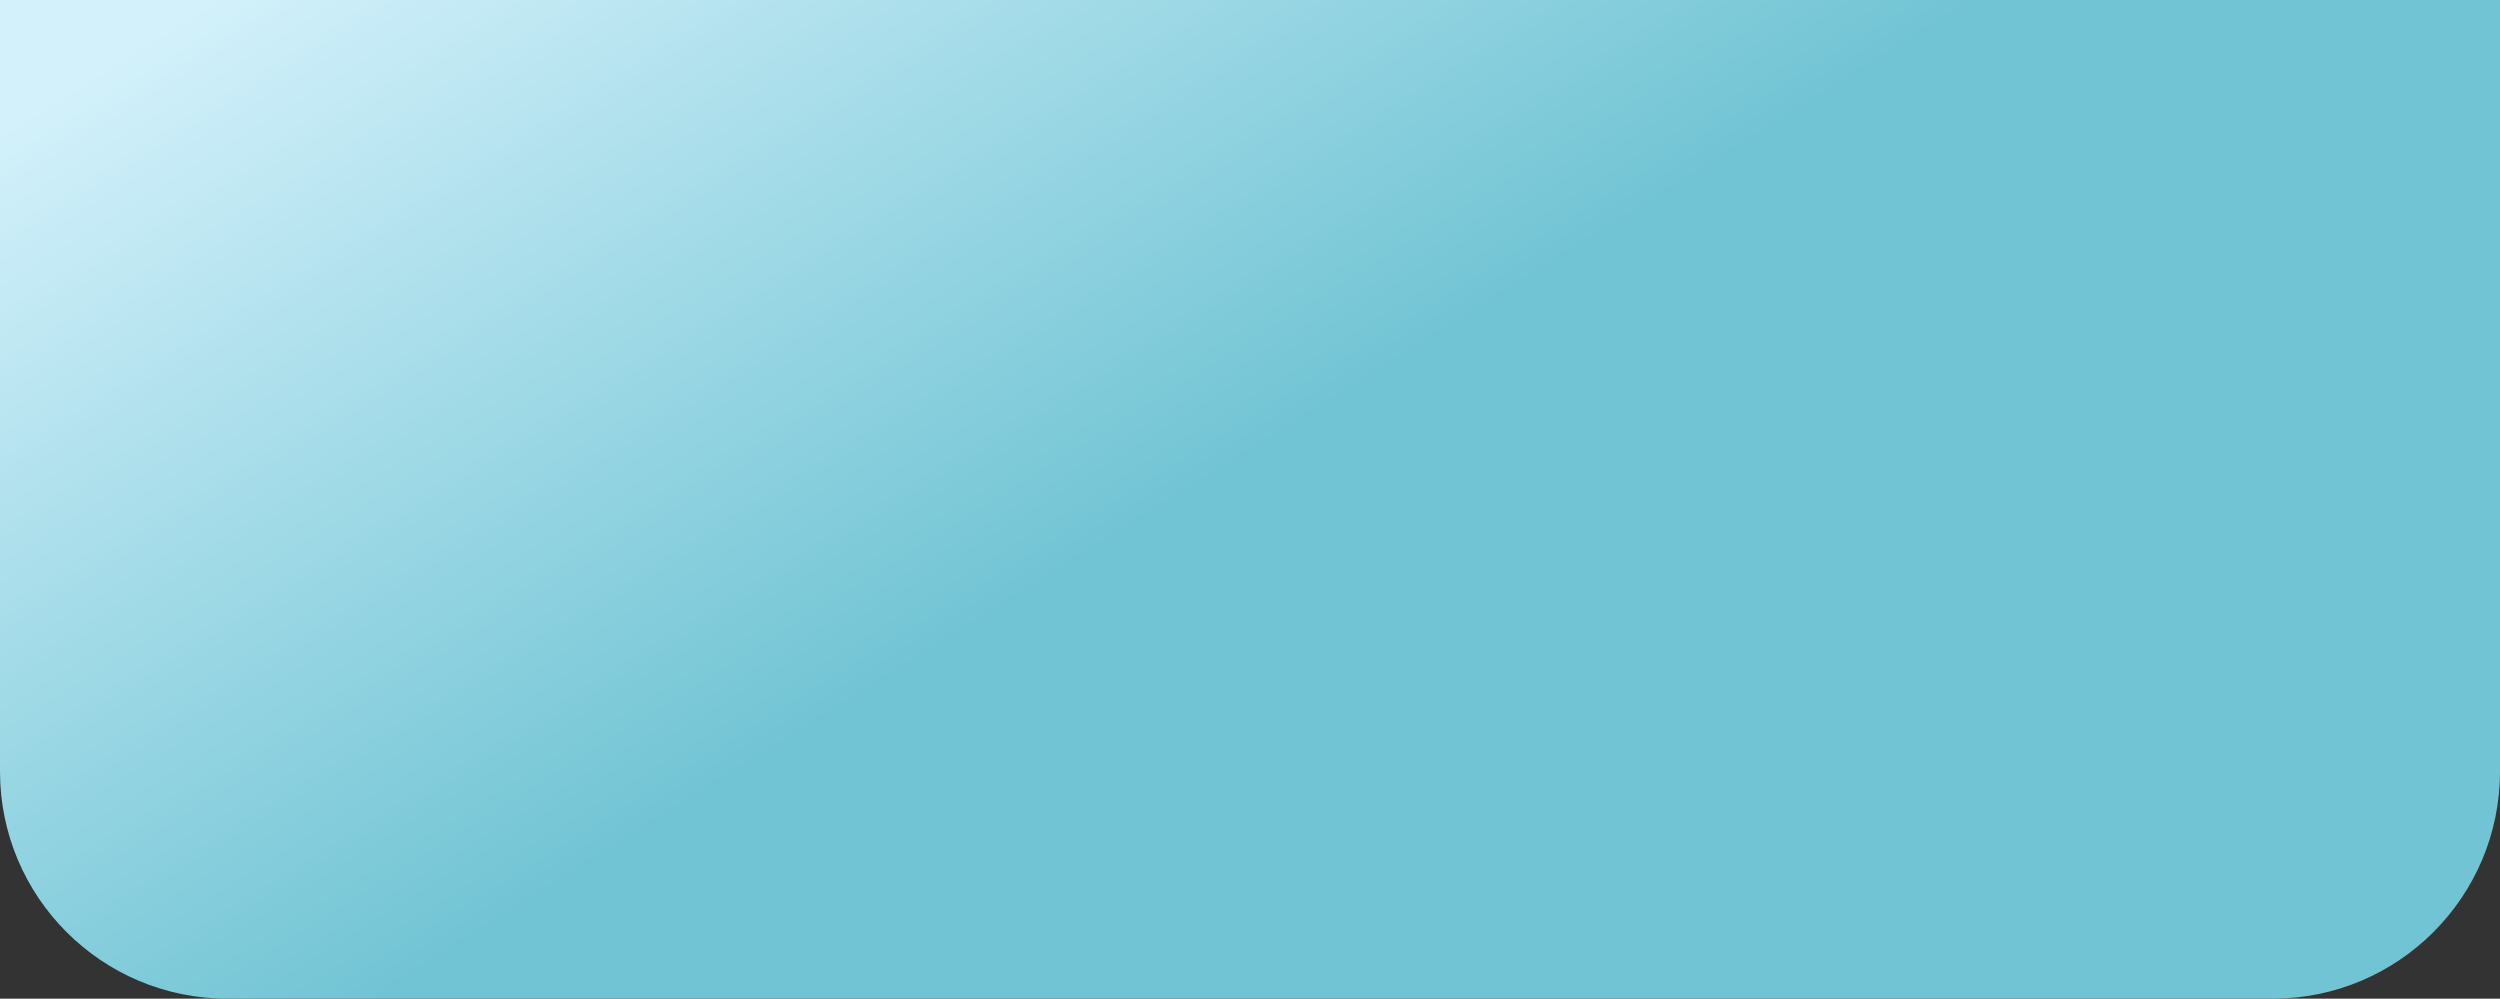 <svg width="1870" height="747" viewBox="0 0 1870 747" fill="none" xmlns="http://www.w3.org/2000/svg">
<rect x="0" y="0" width="1870" height="747" fill="#333333" stroke="none"/>
<path d="M0 0H1870V577C1870 670.888 1793.89 747 1700 747H1621.35H1525H1428.65H170C76.112 747 0 670.888 0 577V0Z" fill="url(#paint0_linear_8_3036)"/>
<defs>
<linearGradient id="paint0_linear_8_3036" x1="37.5" y1="71.047" x2="410.678" y2="670.34" gradientUnits="userSpaceOnUse">
<stop stop-color="#D3F1FB"/>
<stop offset="1" stop-color="#71C4D4"/>
</linearGradient>
</defs>
</svg>
